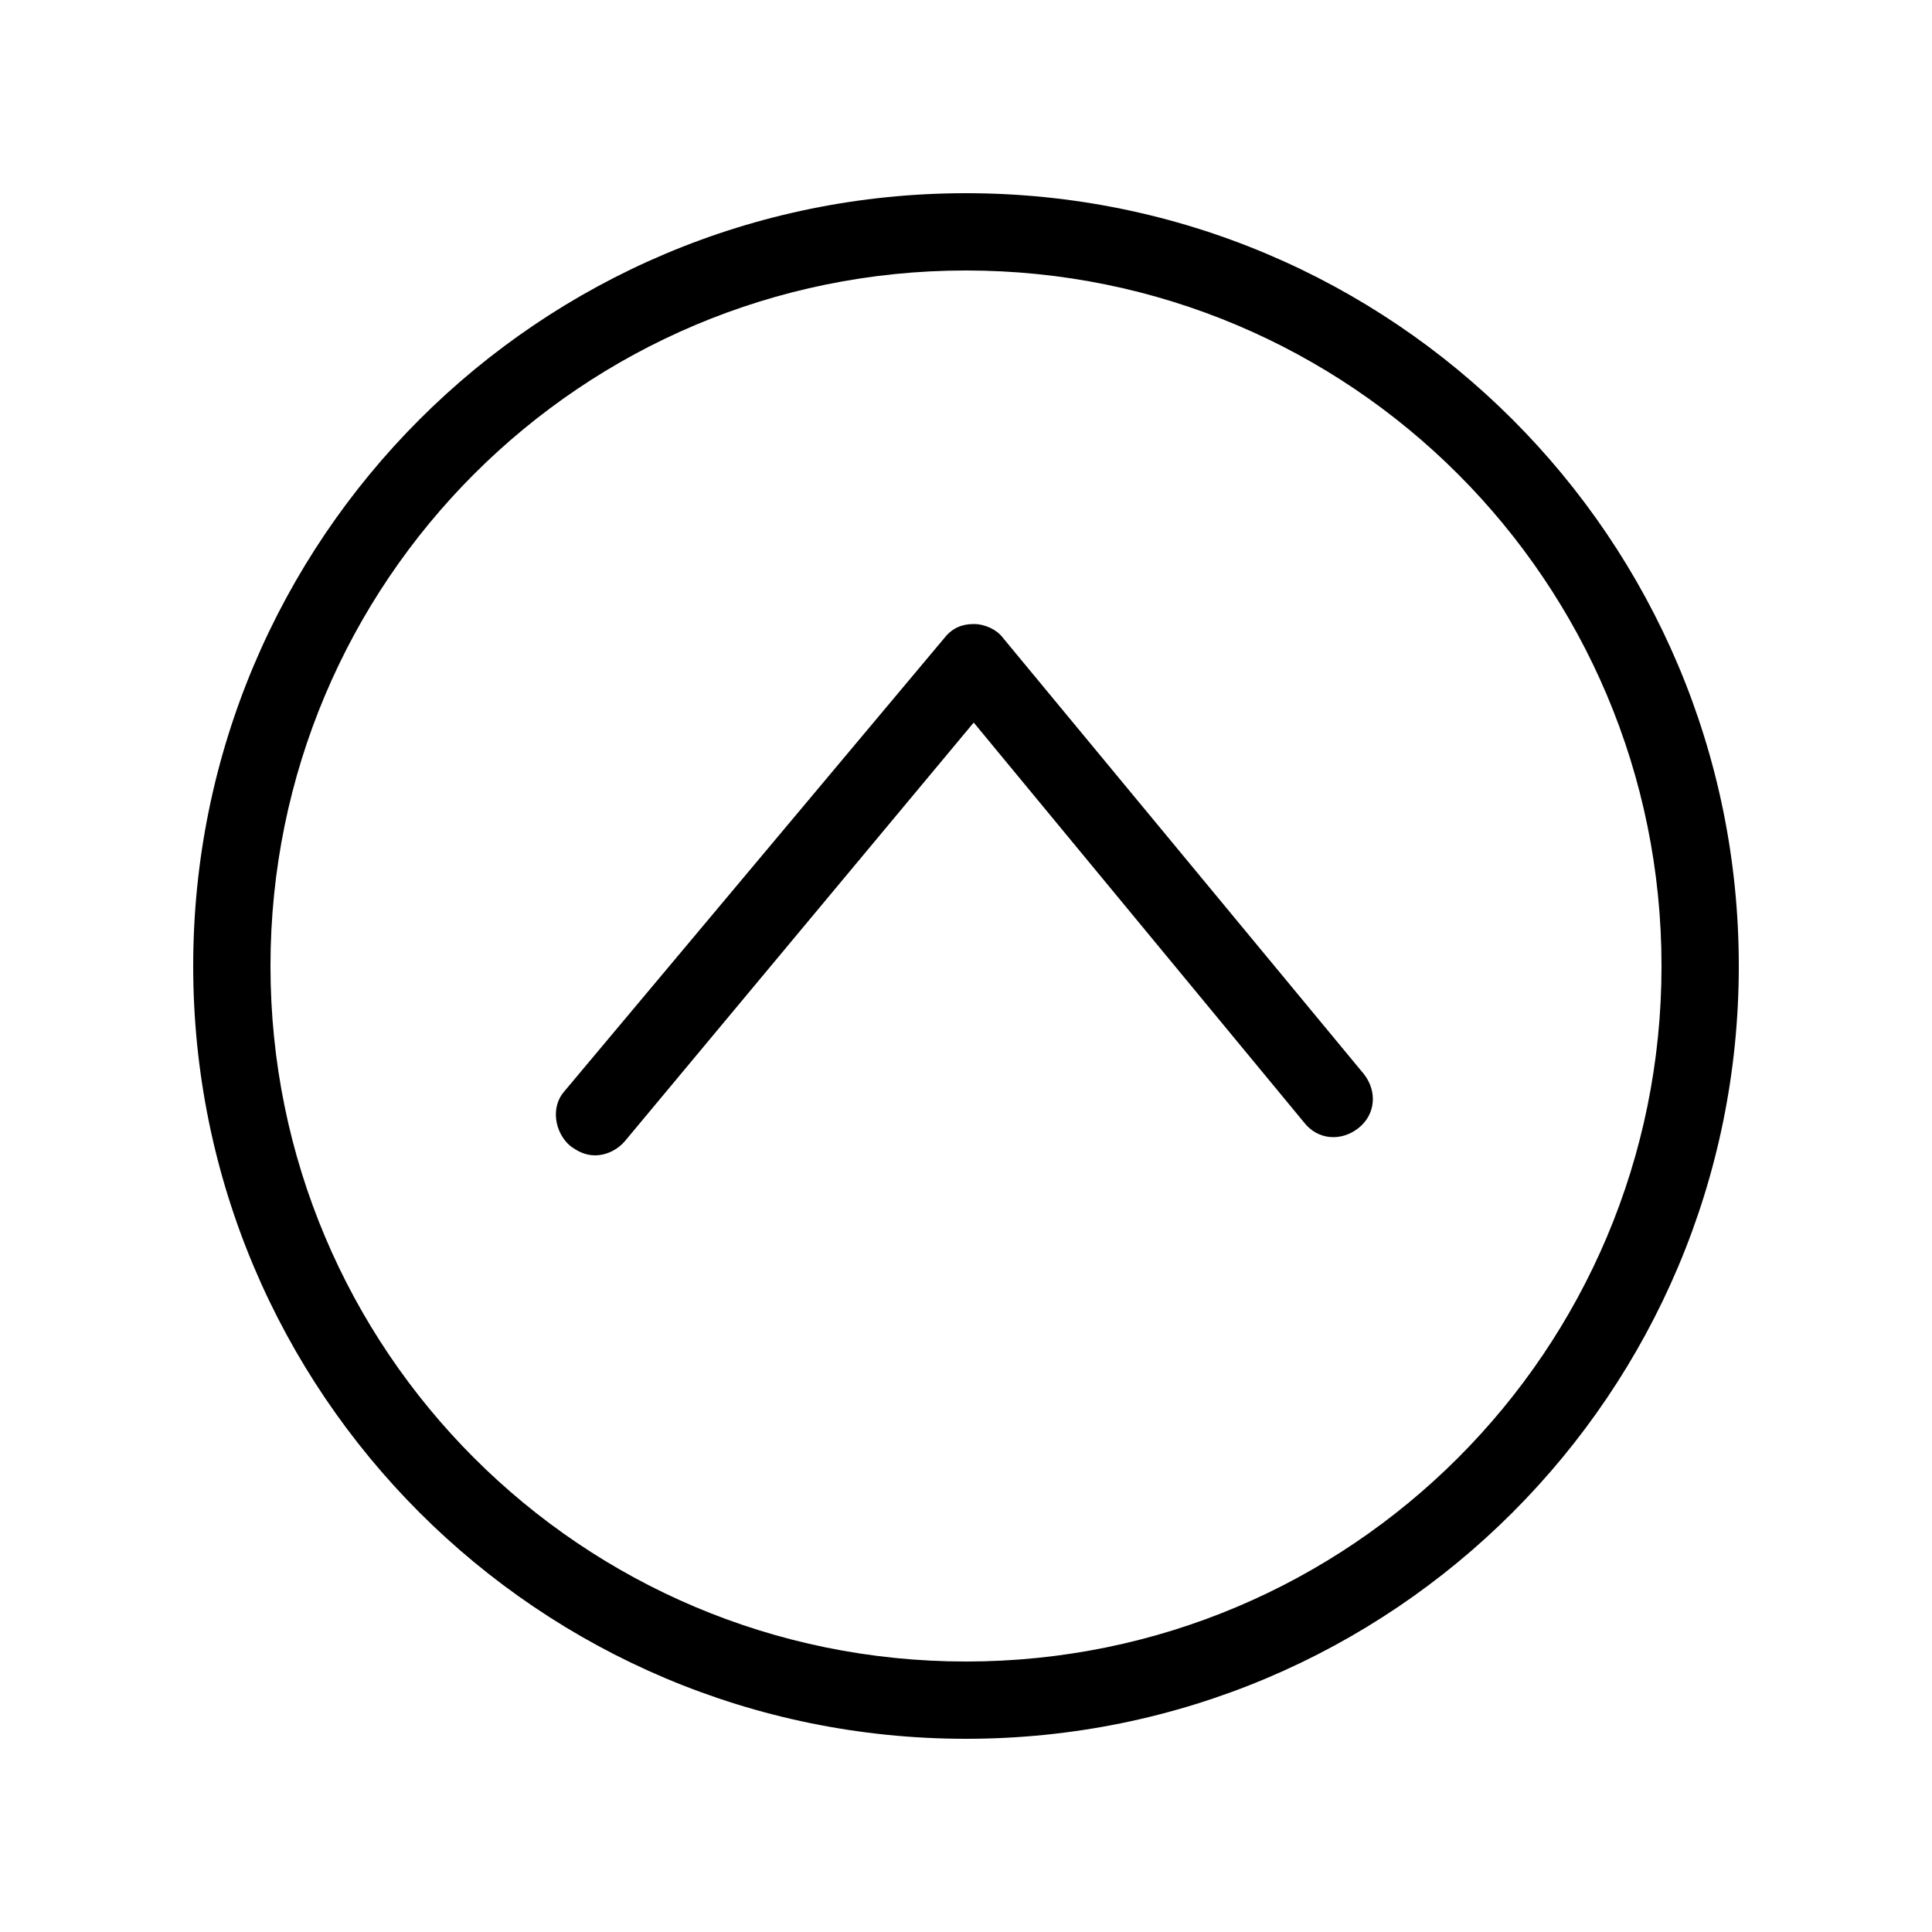 <?xml version="1.0" encoding="UTF-8"?>
<svg width="1200pt" height="1200pt" version="1.1" viewBox="0 0 1200 1200" xmlns="http://www.w3.org/2000/svg">
 <g>
  <path d="m600 1080c-265.2 0-480-214.8-480-480s214.8-480 480-480 480 214.8 480 480-214.8 480-480 480zm0-912c-238.8 0-432 193.2-432 432s193.2 432 432 432 432-193.2 432-432-193.2-432-432-432z"/>
  <path d="m369.6 717.6c-6 0-10.801-2.398-15.602-6-9.602-8.398-12-24-3.602-33.602l236.4-282c4.801-6 10.801-8.398 18-8.398s14.398 3.602 18 8.398l224.4 271.2c8.398 10.801 7.199 25.199-3.602 33.602-10.801 8.398-25.199 7.199-33.602-3.602l-205.2-248.4-216 259.2c-4.801 6-12 9.602-19.199 9.602z"/>
 </g>
</svg>
